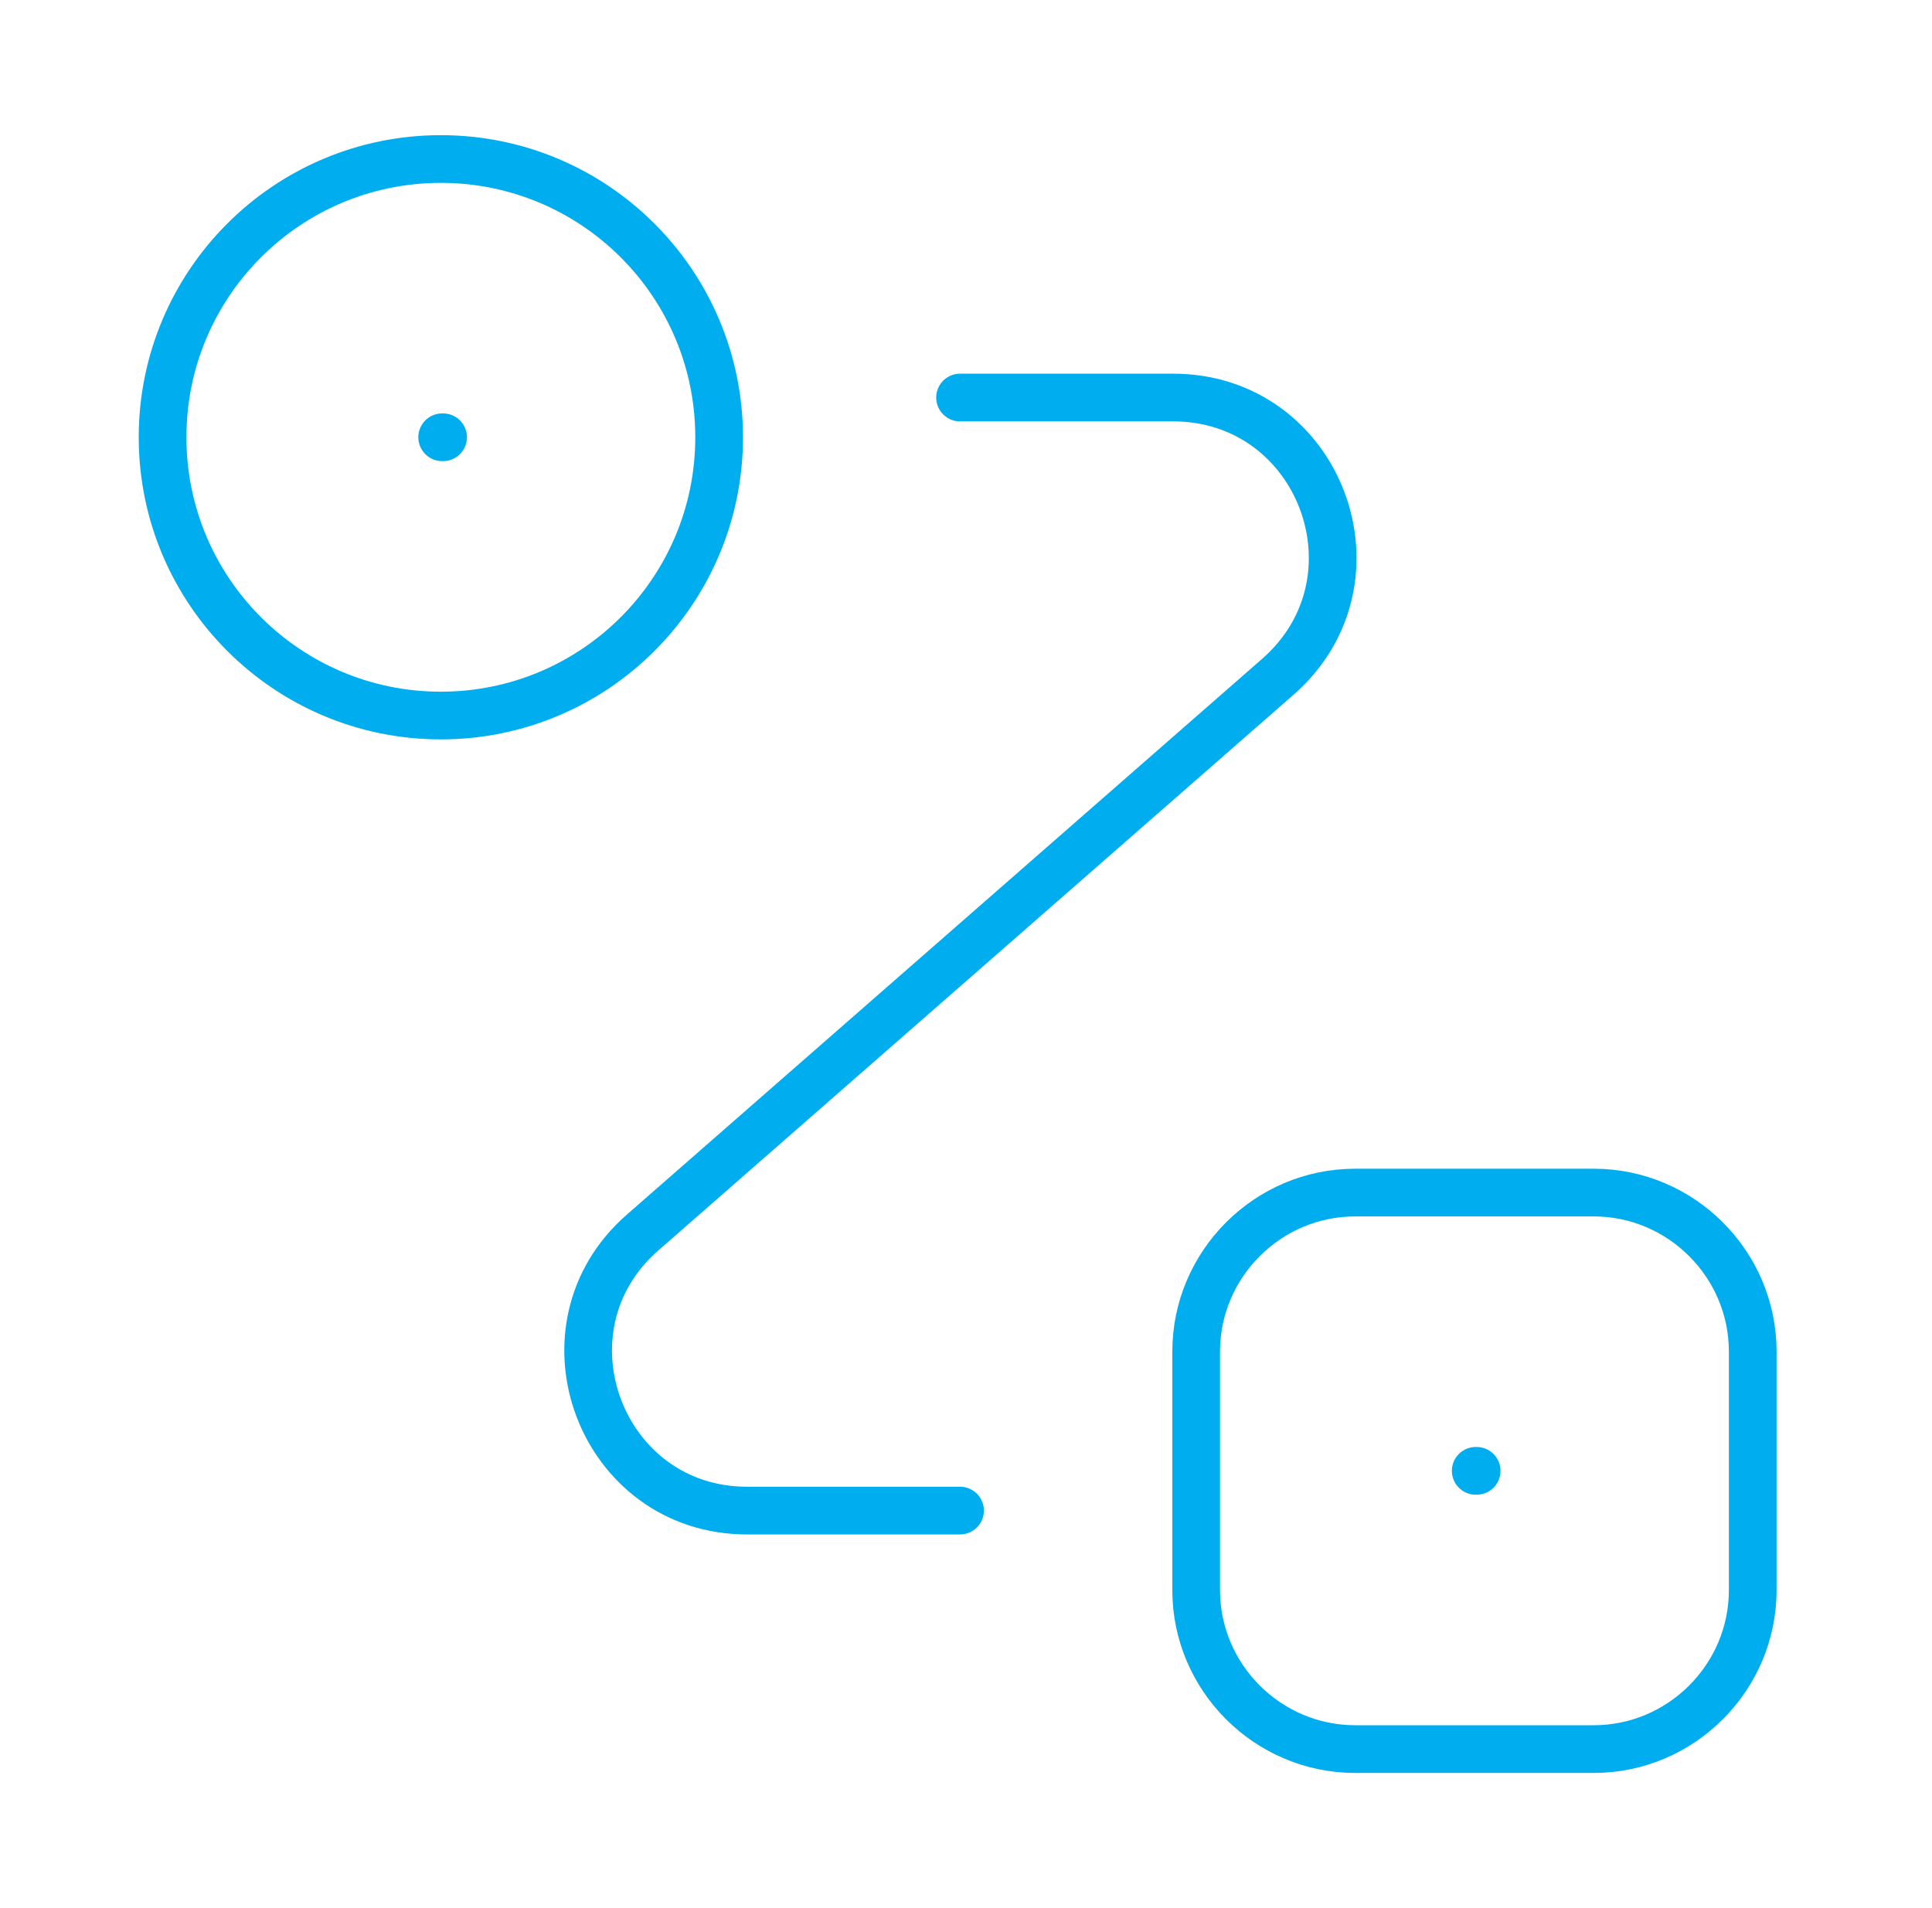 <svg xmlns="http://www.w3.org/2000/svg" width="81" height="80" viewBox="0 0 81 80" fill="none"><path d="M18.483 30C24.926 30 30.15 24.777 30.15 18.333C30.15 11.89 24.926 6.667 18.483 6.667C12.04 6.667 6.816 11.89 6.816 18.333C6.816 24.777 12.04 30 18.483 30Z" stroke="#00AEEF" stroke-width="2"></path><path d="M56.817 50H66.817C70.484 50 73.484 53 73.484 56.667V66.667C73.484 70.333 70.484 73.333 66.817 73.333H56.817C53.15 73.333 50.15 70.333 50.15 66.667V56.667C50.15 53 53.15 50 56.817 50Z" stroke="#00AEEF" stroke-width="2"></path><path d="M40.25 16.667H49.183C55.35 16.667 58.216 24.3 53.583 28.367L26.95 51.667C22.316 55.7 25.183 63.333 31.316 63.333H40.25" stroke="#00AEEF" stroke-width="2" stroke-linecap="round" stroke-linejoin="round"></path><path d="M18.538 18.333H18.577" stroke="#00AEEF" stroke-width="2" stroke-linecap="round" stroke-linejoin="round"></path><path d="M61.87 61.667H61.909" stroke="#00AEEF" stroke-width="2" stroke-linecap="round" stroke-linejoin="round"></path></svg>